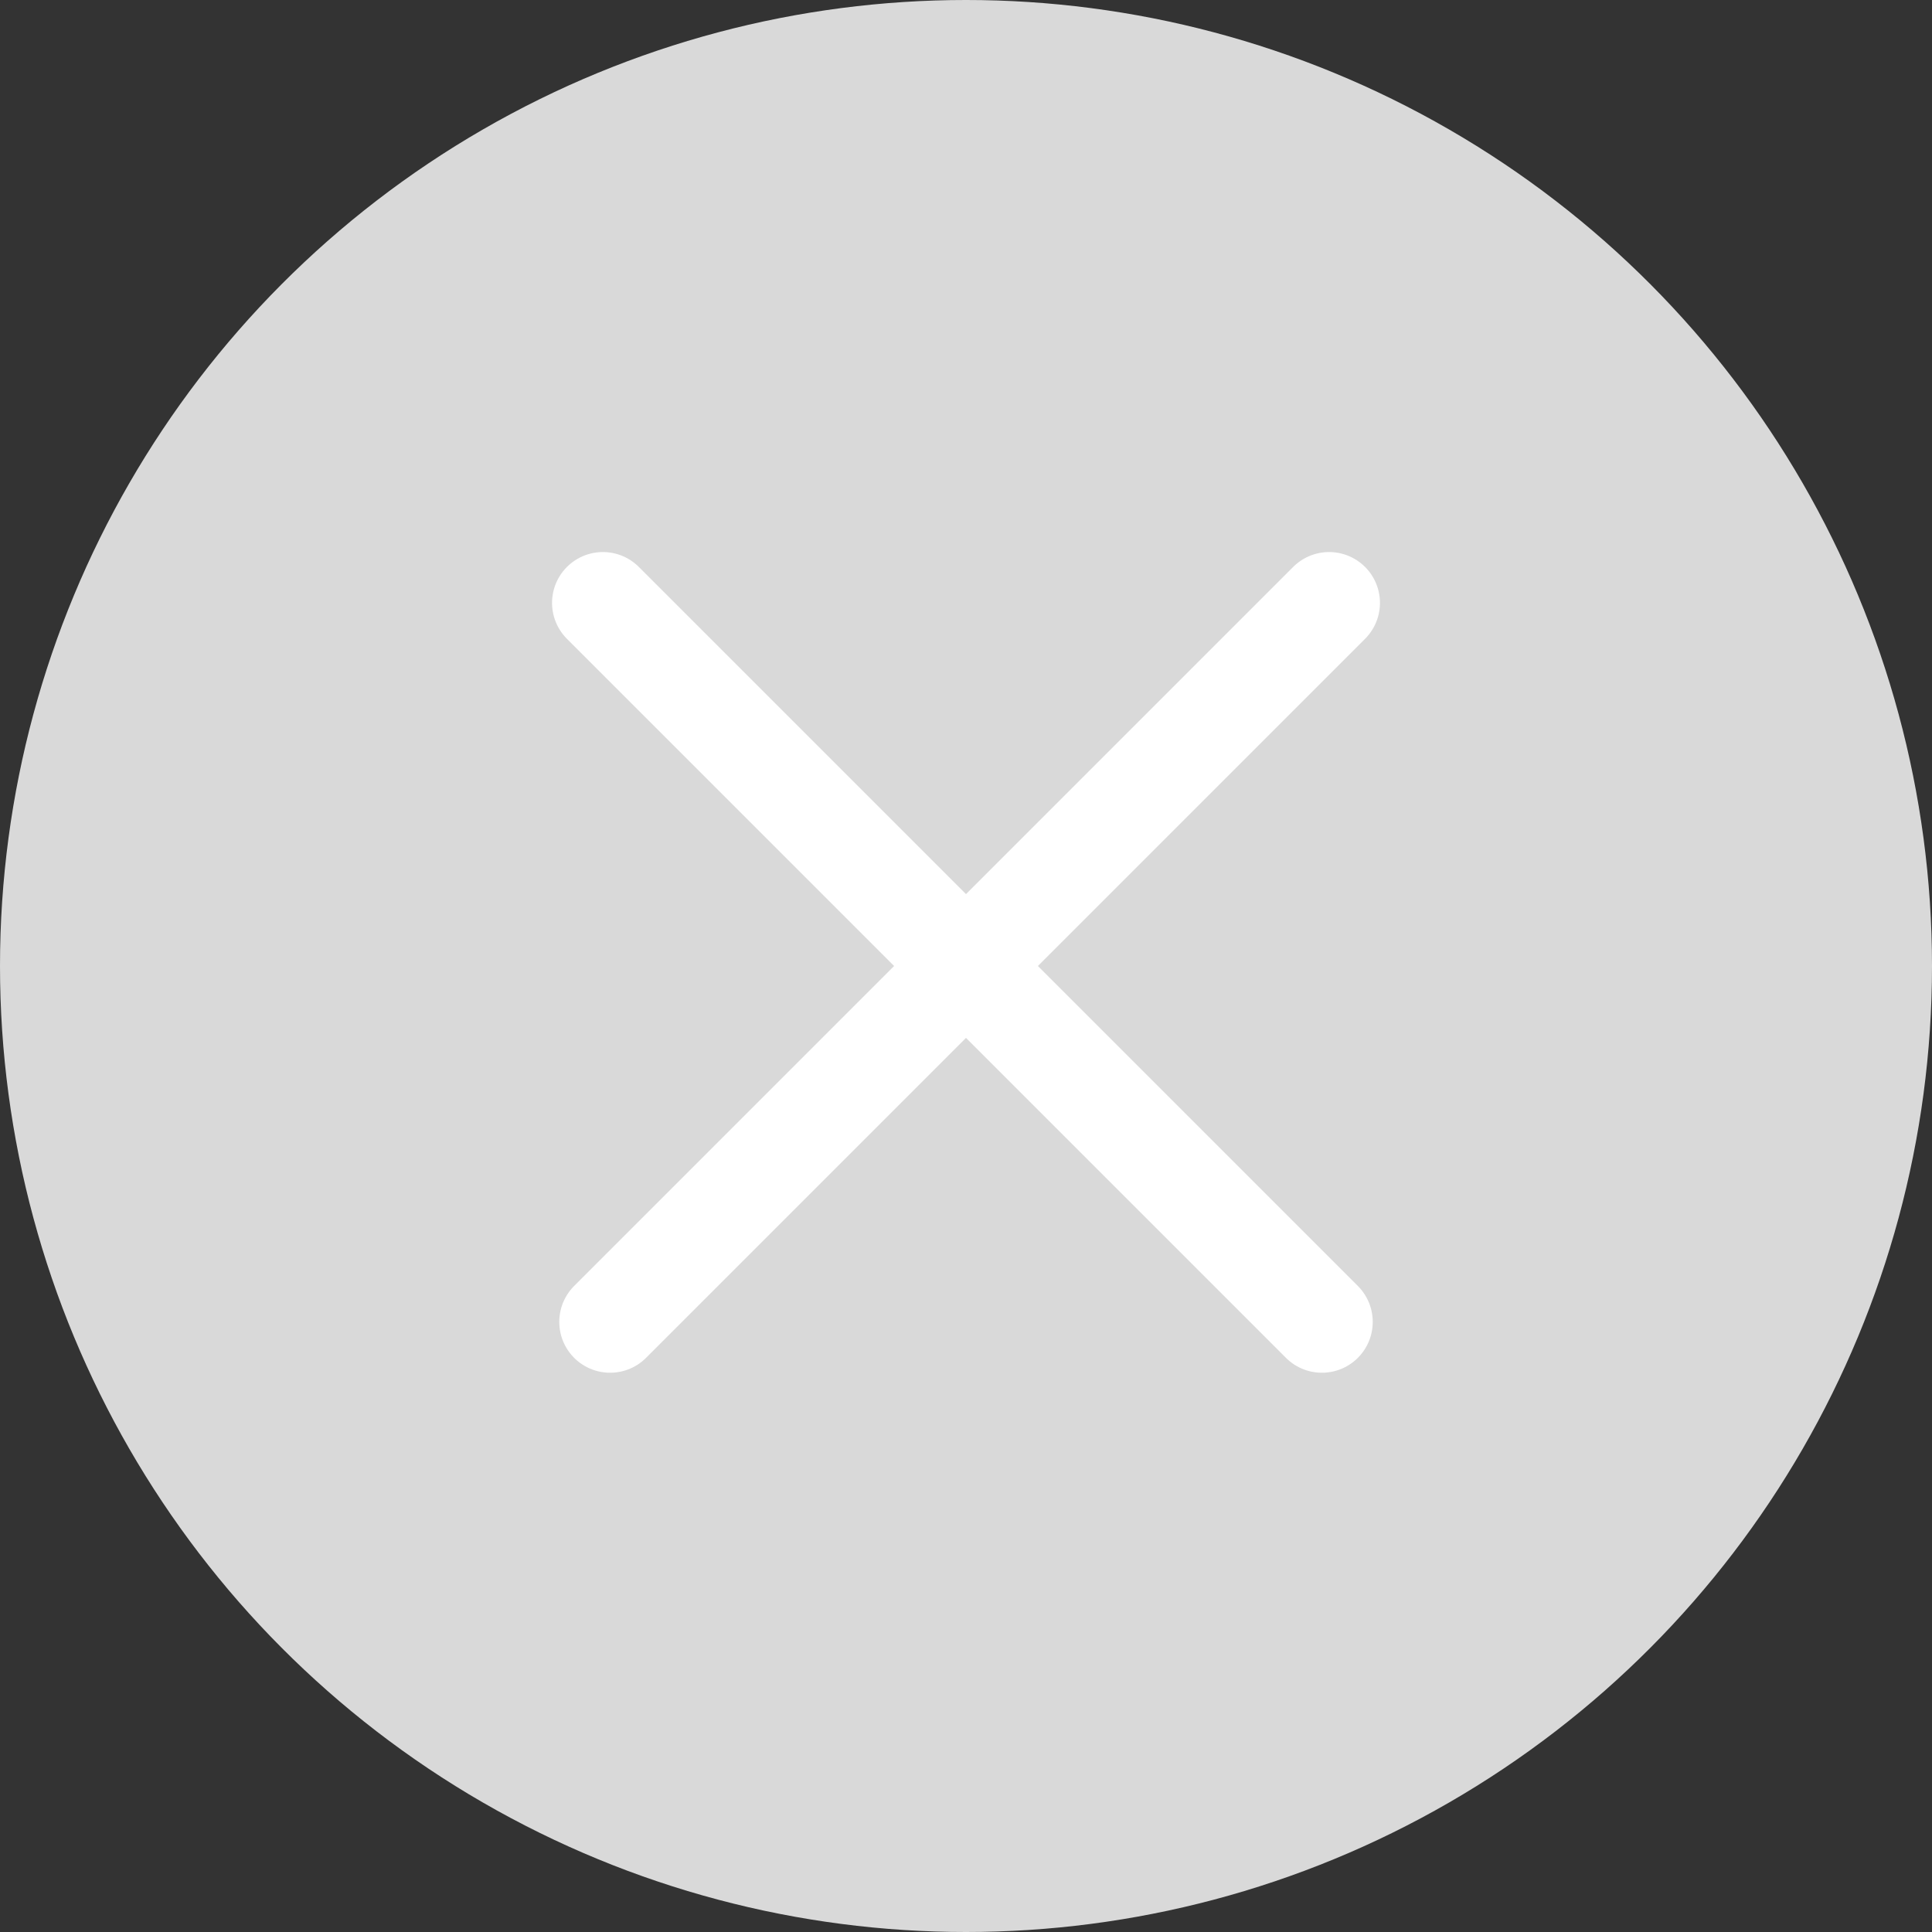 <svg width="19" height="19" viewBox="0 0 19 19" fill="none" xmlns="http://www.w3.org/2000/svg">
<rect x="0" y="0" width="19" height="19" fill="#333333" stroke="none"/>
<g id="&#229;&#133;&#179;&#233;&#151;&#173;">
<circle id="Ellipse 1" cx="9.5" cy="9.5" r="9.5" fill="#D9D9D9"/>
<path id="Vector 1" d="M6 13L13.071 5.929" stroke="white" stroke-linecap="round"/>
<path id="Vector 2" d="M13 13L5.929 5.929" stroke="white" stroke-linecap="round"/>
</g>
</svg>
